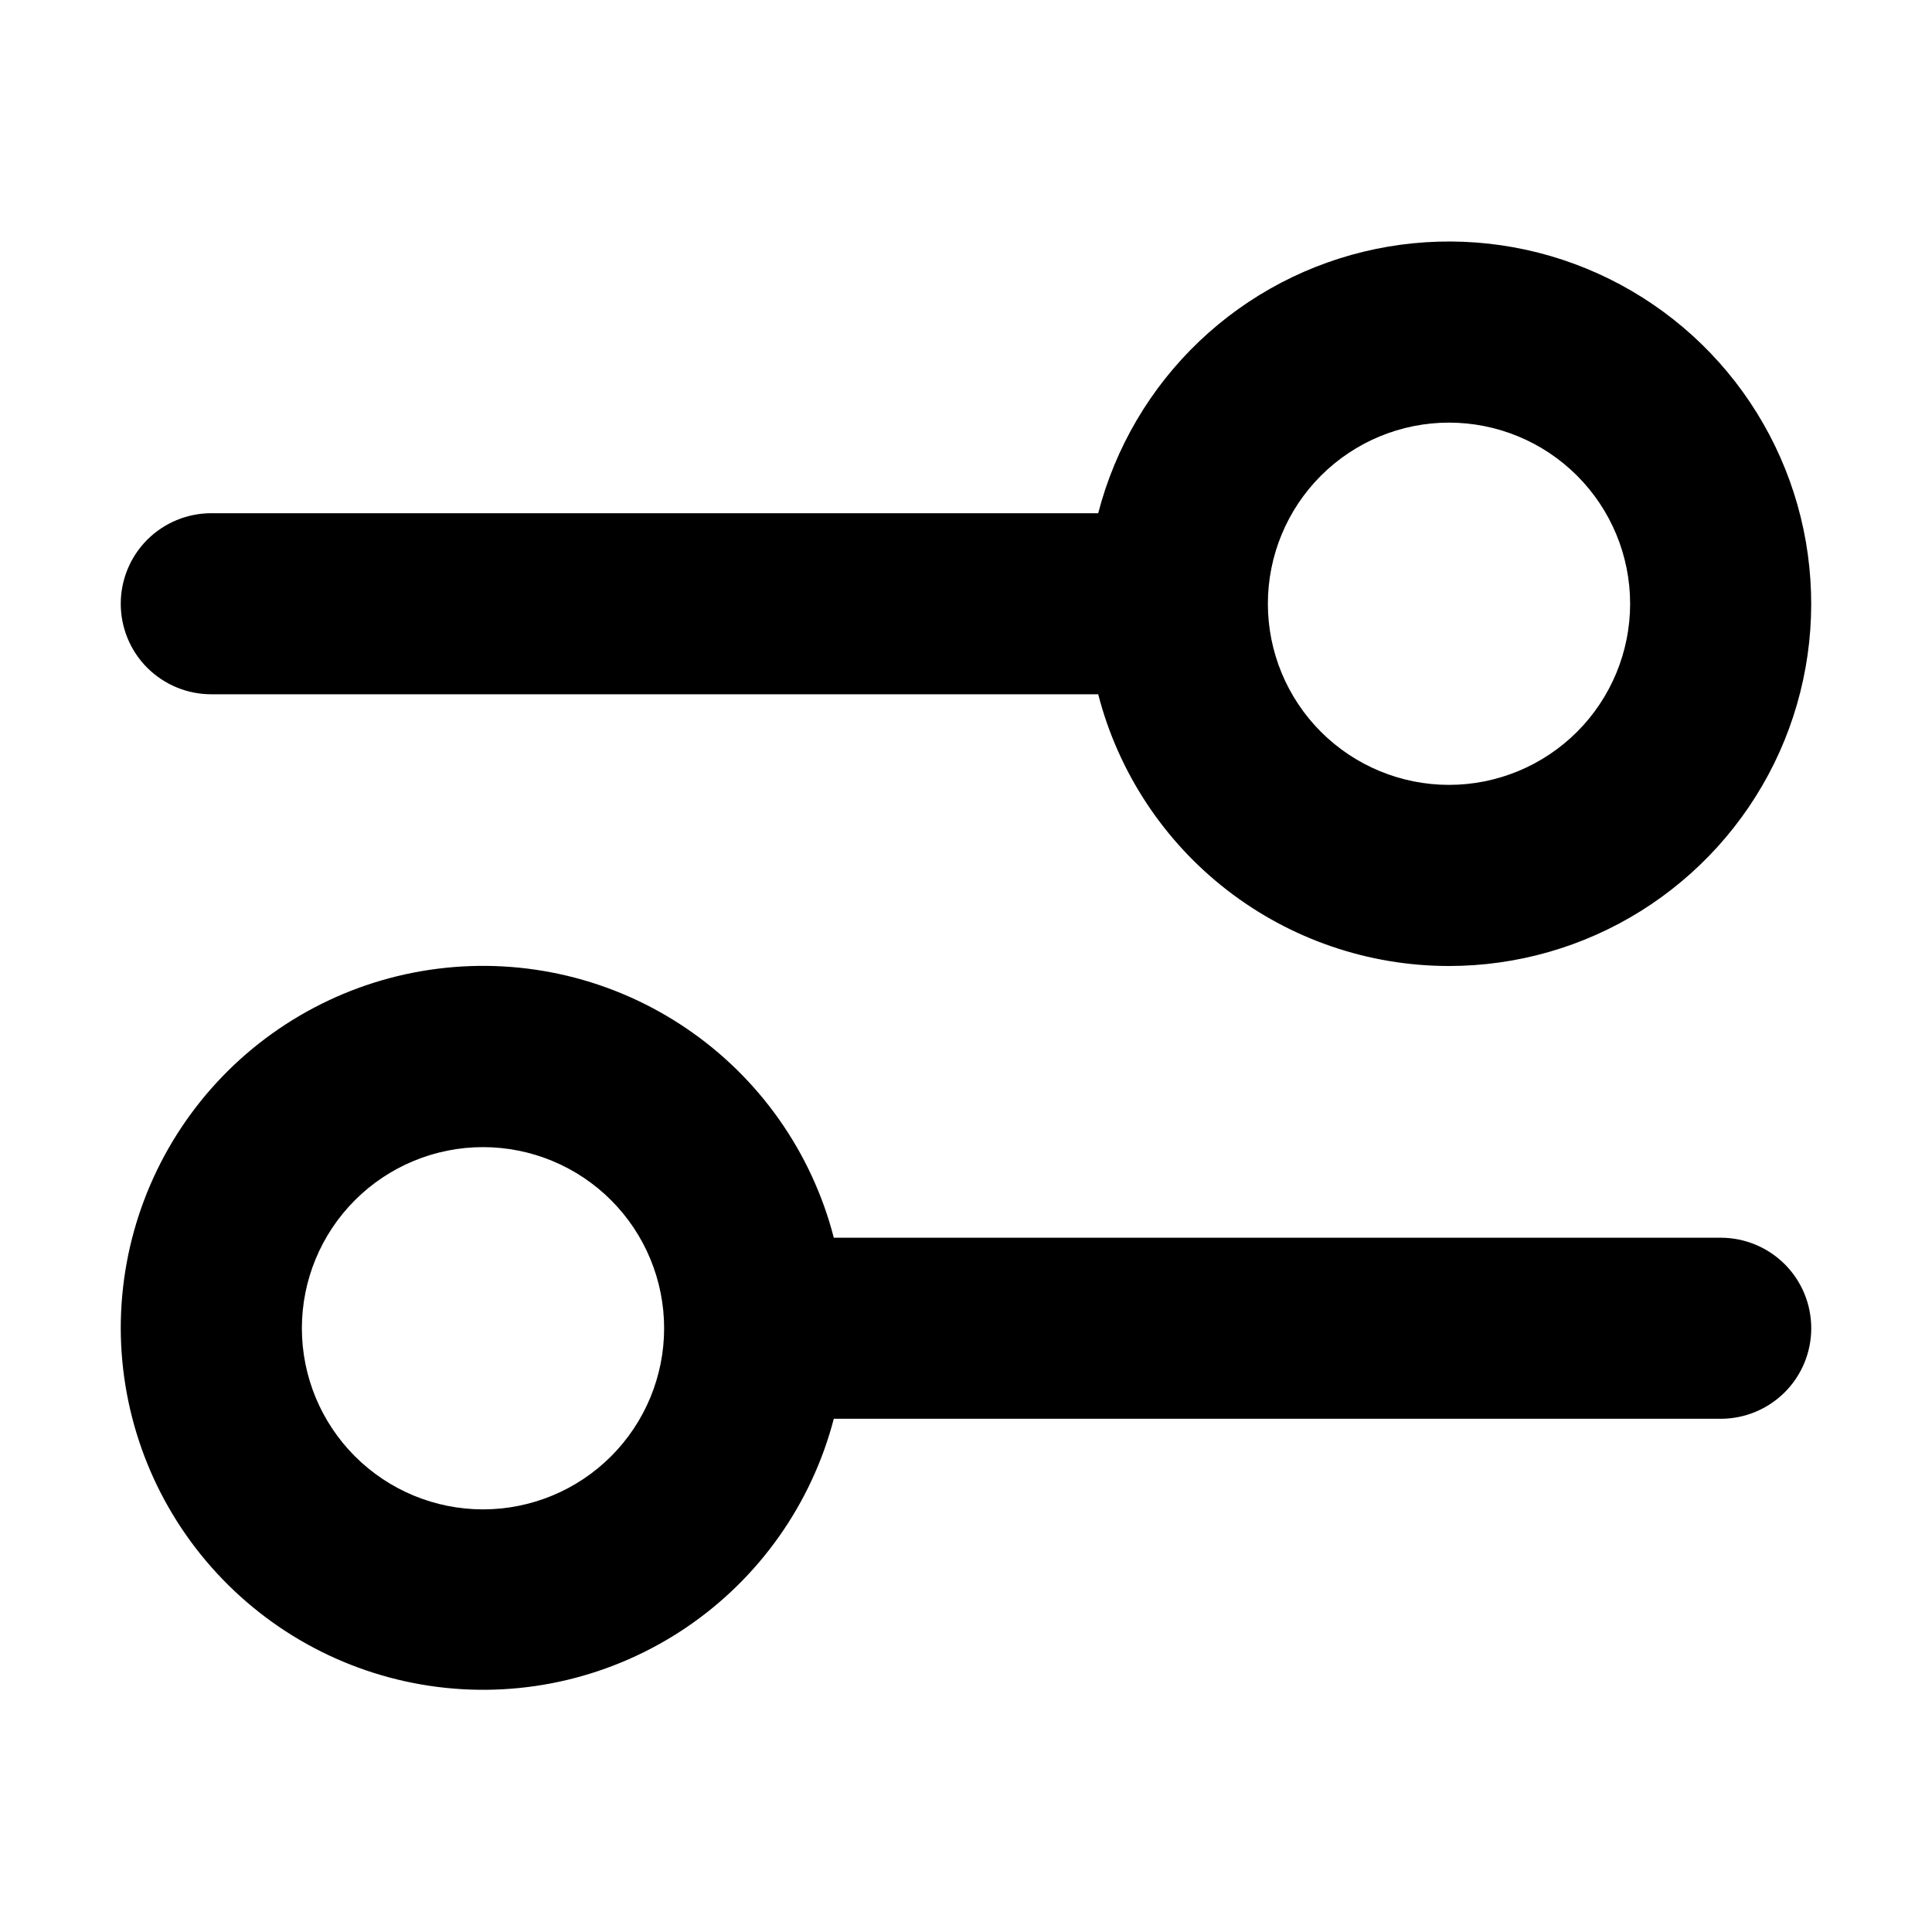 <svg width="28" height="28" viewBox="0 0 28 28" fill="none" xmlns="http://www.w3.org/2000/svg">
<path fill-rule="evenodd" clip-rule="evenodd" d="M21 11.375C21.696 11.375 22.364 11.098 22.856 10.606C23.348 10.114 23.625 9.446 23.625 8.75C23.625 8.054 23.348 7.386 22.856 6.894C22.364 6.402 21.696 6.125 21 6.125C20.304 6.125 19.636 6.402 19.144 6.894C18.652 7.386 18.375 8.054 18.375 8.75C18.375 9.446 18.652 10.114 19.144 10.606C19.636 11.098 20.304 11.375 21 11.375ZM21 14C21.982 14 22.944 13.725 23.777 13.205C24.61 12.685 25.281 11.943 25.714 11.061C26.146 10.179 26.322 9.194 26.222 8.217C26.123 7.24 25.751 6.311 25.15 5.535C24.549 4.759 23.742 4.167 22.821 3.826C21.9 3.485 20.902 3.41 19.94 3.608C18.978 3.806 18.091 4.27 17.38 4.947C16.669 5.624 16.162 6.487 15.916 7.438H3.062C2.714 7.438 2.381 7.576 2.134 7.822C1.888 8.068 1.75 8.402 1.75 8.75C1.75 9.098 1.888 9.432 2.134 9.678C2.381 9.924 2.714 10.062 3.062 10.062H15.916C16.207 11.19 16.864 12.188 17.785 12.901C18.705 13.613 19.836 14 21 14ZM9.625 19.25C9.625 19.946 9.348 20.614 8.856 21.106C8.364 21.598 7.696 21.875 7 21.875C6.304 21.875 5.636 21.598 5.144 21.106C4.652 20.614 4.375 19.946 4.375 19.25C4.375 18.554 4.652 17.886 5.144 17.394C5.636 16.902 6.304 16.625 7 16.625C7.696 16.625 8.364 16.902 8.856 17.394C9.348 17.886 9.625 18.554 9.625 19.25ZM12.084 20.562C11.762 21.797 11.001 22.873 9.944 23.588C8.887 24.303 7.606 24.609 6.34 24.448C5.074 24.287 3.91 23.671 3.065 22.714C2.22 21.758 1.753 20.526 1.75 19.25C1.75 17.972 2.215 16.738 3.06 15.778C3.905 14.819 5.071 14.201 6.339 14.04C7.606 13.879 8.89 14.186 9.947 14.904C11.005 15.621 11.765 16.7 12.084 17.938H24.938C25.286 17.938 25.619 18.076 25.866 18.322C26.112 18.568 26.25 18.902 26.25 19.25C26.25 19.598 26.112 19.932 25.866 20.178C25.619 20.424 25.286 20.562 24.938 20.562H12.084Z" fill="black"/>
</svg>

